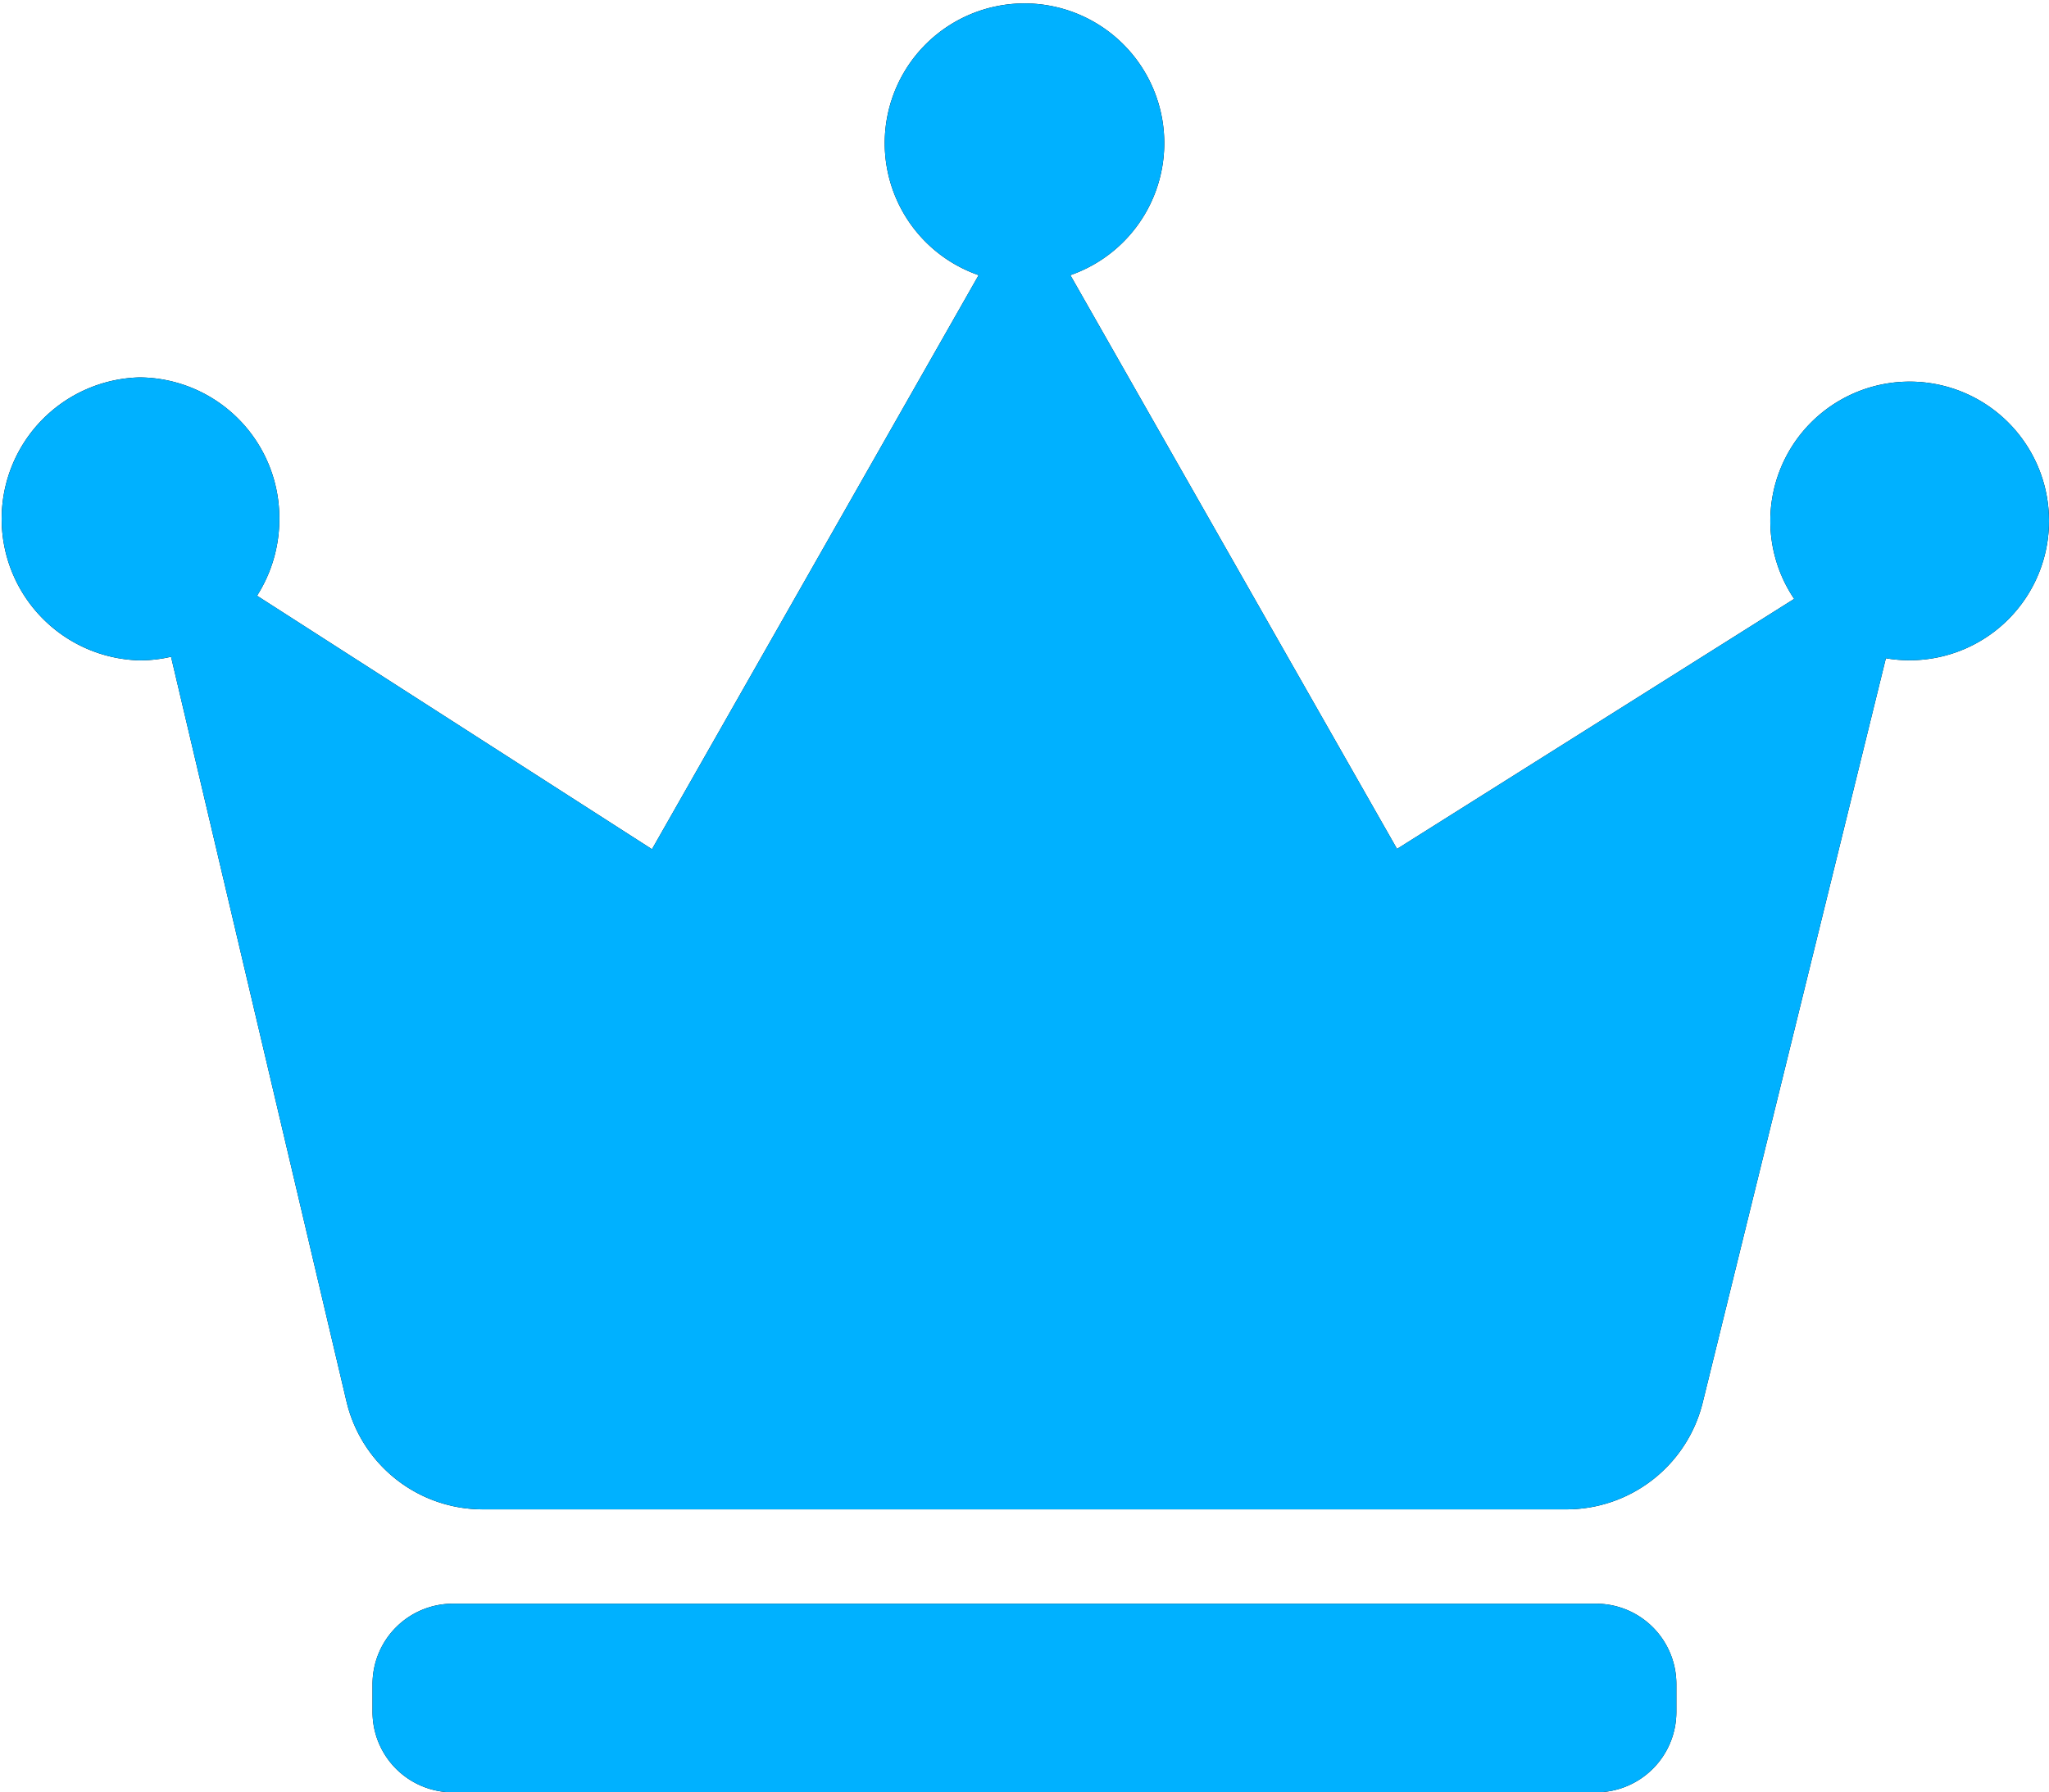 <svg xmlns="http://www.w3.org/2000/svg" xmlns:xlink="http://www.w3.org/1999/xlink" width="19.394" height="16.969" viewBox="0 0 19.394 16.969">
  <defs>
    <clipPath id="clip-path">
      <path id="Combined_Shape_Copy" data-name="Combined Shape Copy" d="M15.107,16.969H4.287a.761.761,0,0,1-.761-.76v-.266a.761.761,0,0,1,.761-.76H15.107a.761.761,0,0,1,.76.76v.266A.761.761,0,0,1,15.107,16.969Zm-.283-2.679H4.579a1.326,1.326,0,0,1-1.3-1.024L1.619,6.218a1.3,1.3,0,0,1-.3.034,1.34,1.34,0,0,1,0-2.679A1.332,1.332,0,0,1,2.644,4.912a1.348,1.348,0,0,1-.211.728l3.738,2.4L9.263,2.605a1.323,1.323,0,1,1,.868,0l3.092,5.432,3.759-2.367a1.319,1.319,0,1,1,1.09.581,1.308,1.308,0,0,1-.222-.019l-1.733,7.044A1.329,1.329,0,0,1,14.825,14.29Z" transform="translate(0.202)"/>
    </clipPath>
  </defs>
  <g id="Group" transform="translate(-0.202 0)">
    <path id="Combined_Shape_Copy-2" data-name="Combined Shape Copy" d="M15.107,16.969H4.287a.761.761,0,0,1-.761-.76v-.266a.761.761,0,0,1,.761-.76H15.107a.761.761,0,0,1,.76.76v.266A.761.761,0,0,1,15.107,16.969Zm-.283-2.679H4.579a1.326,1.326,0,0,1-1.3-1.024L1.619,6.218a1.3,1.3,0,0,1-.3.034,1.34,1.34,0,0,1,0-2.679A1.332,1.332,0,0,1,2.644,4.912a1.348,1.348,0,0,1-.211.728l3.738,2.4L9.263,2.605a1.323,1.323,0,1,1,.868,0l3.092,5.432,3.759-2.367a1.319,1.319,0,1,1,1.09.581,1.308,1.308,0,0,1-.222-.019l-1.733,7.044A1.329,1.329,0,0,1,14.825,14.29Z" transform="translate(0.202)"/>
    <g id="Group-2" data-name="Group" clip-path="url(#clip-path)">
      <rect id="color_000000" data-name="color/#000000" width="21.212" height="21.212" transform="translate(-1.01 -1.818)" fill="#00b1ff"/>
    </g>
  </g>
</svg>
